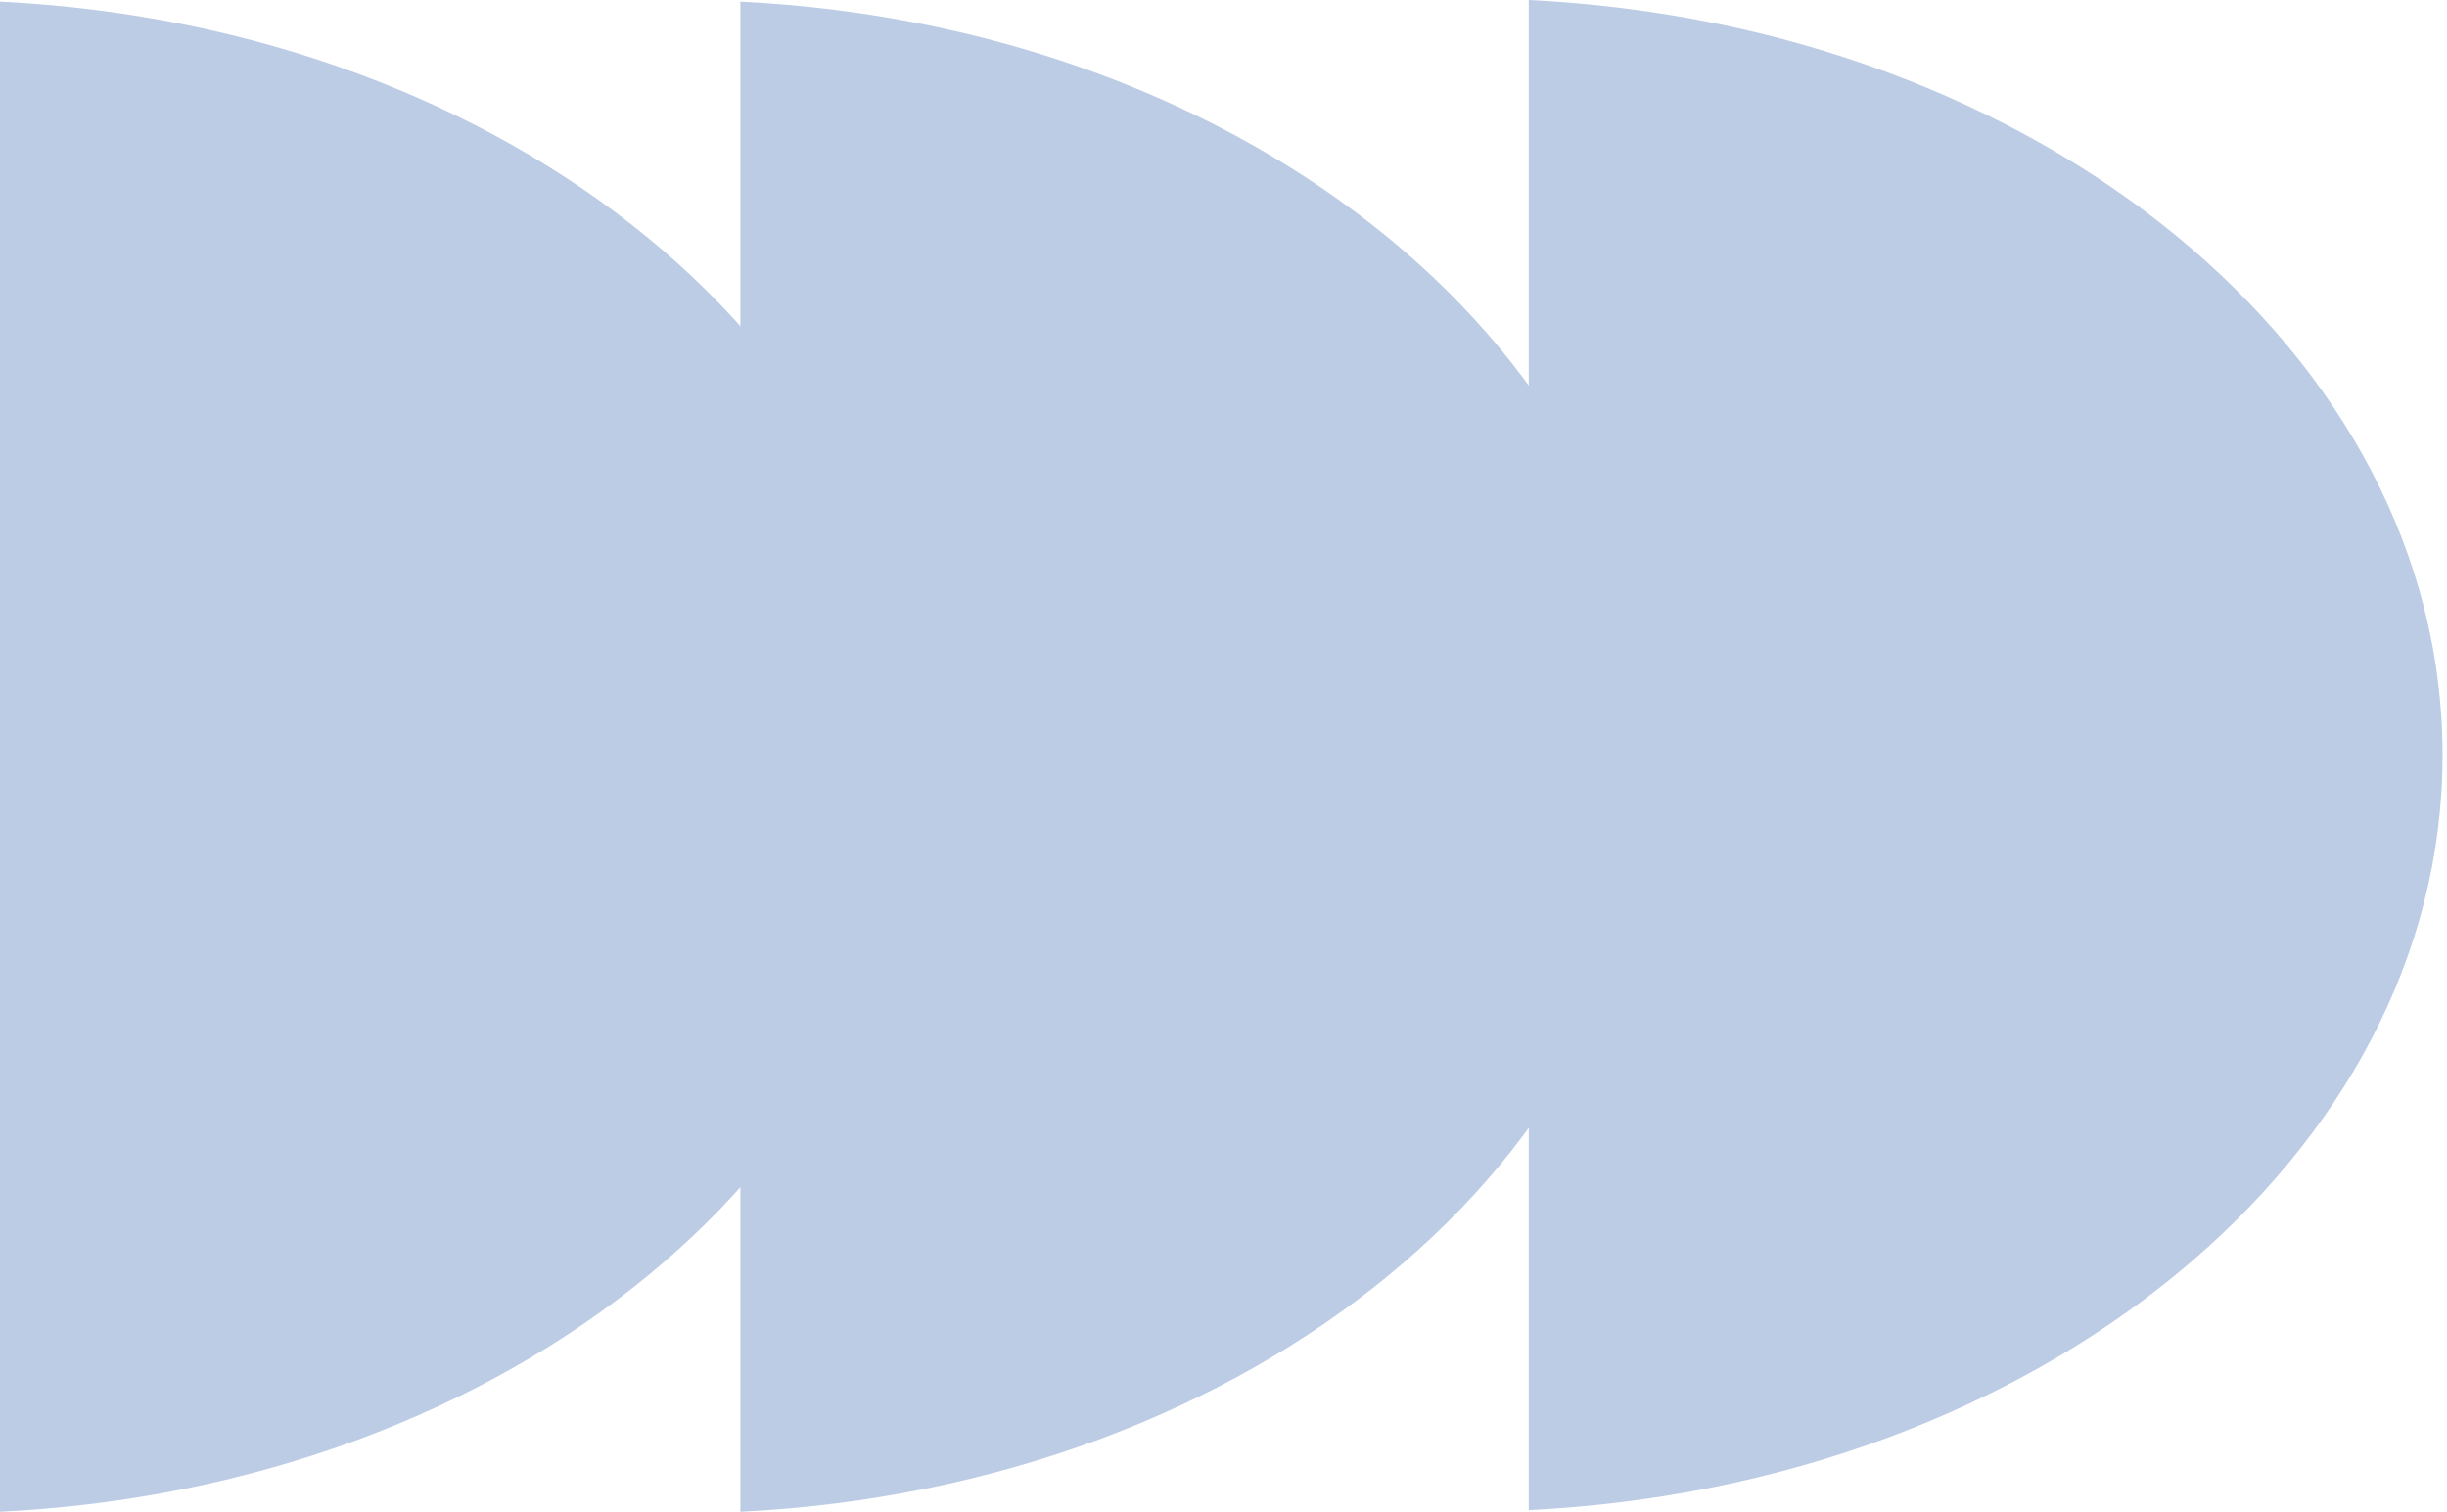 <?xml version="1.0" encoding="UTF-8"?> <svg xmlns="http://www.w3.org/2000/svg" width="123" height="76" viewBox="0 0 123 76" fill="none"><path d="M76.844 75.92C102.484 74.661 122.777 58.148 122.777 37.96C122.777 17.771 102.484 1.259 76.844 0L76.844 75.92Z" fill="#BCCCE5"></path><path d="M37.215 76.002C62.855 74.743 83.148 58.23 83.148 38.042C83.148 17.853 62.855 1.341 37.215 0.082L37.215 76.002Z" fill="#BCCCE5"></path><path d="M4.2821e-06 76.002C25.64 74.743 45.933 58.23 45.934 38.042C45.934 17.853 25.64 1.341 0 0.082L4.2821e-06 76.002Z" fill="#BCCCE5"></path></svg> 
